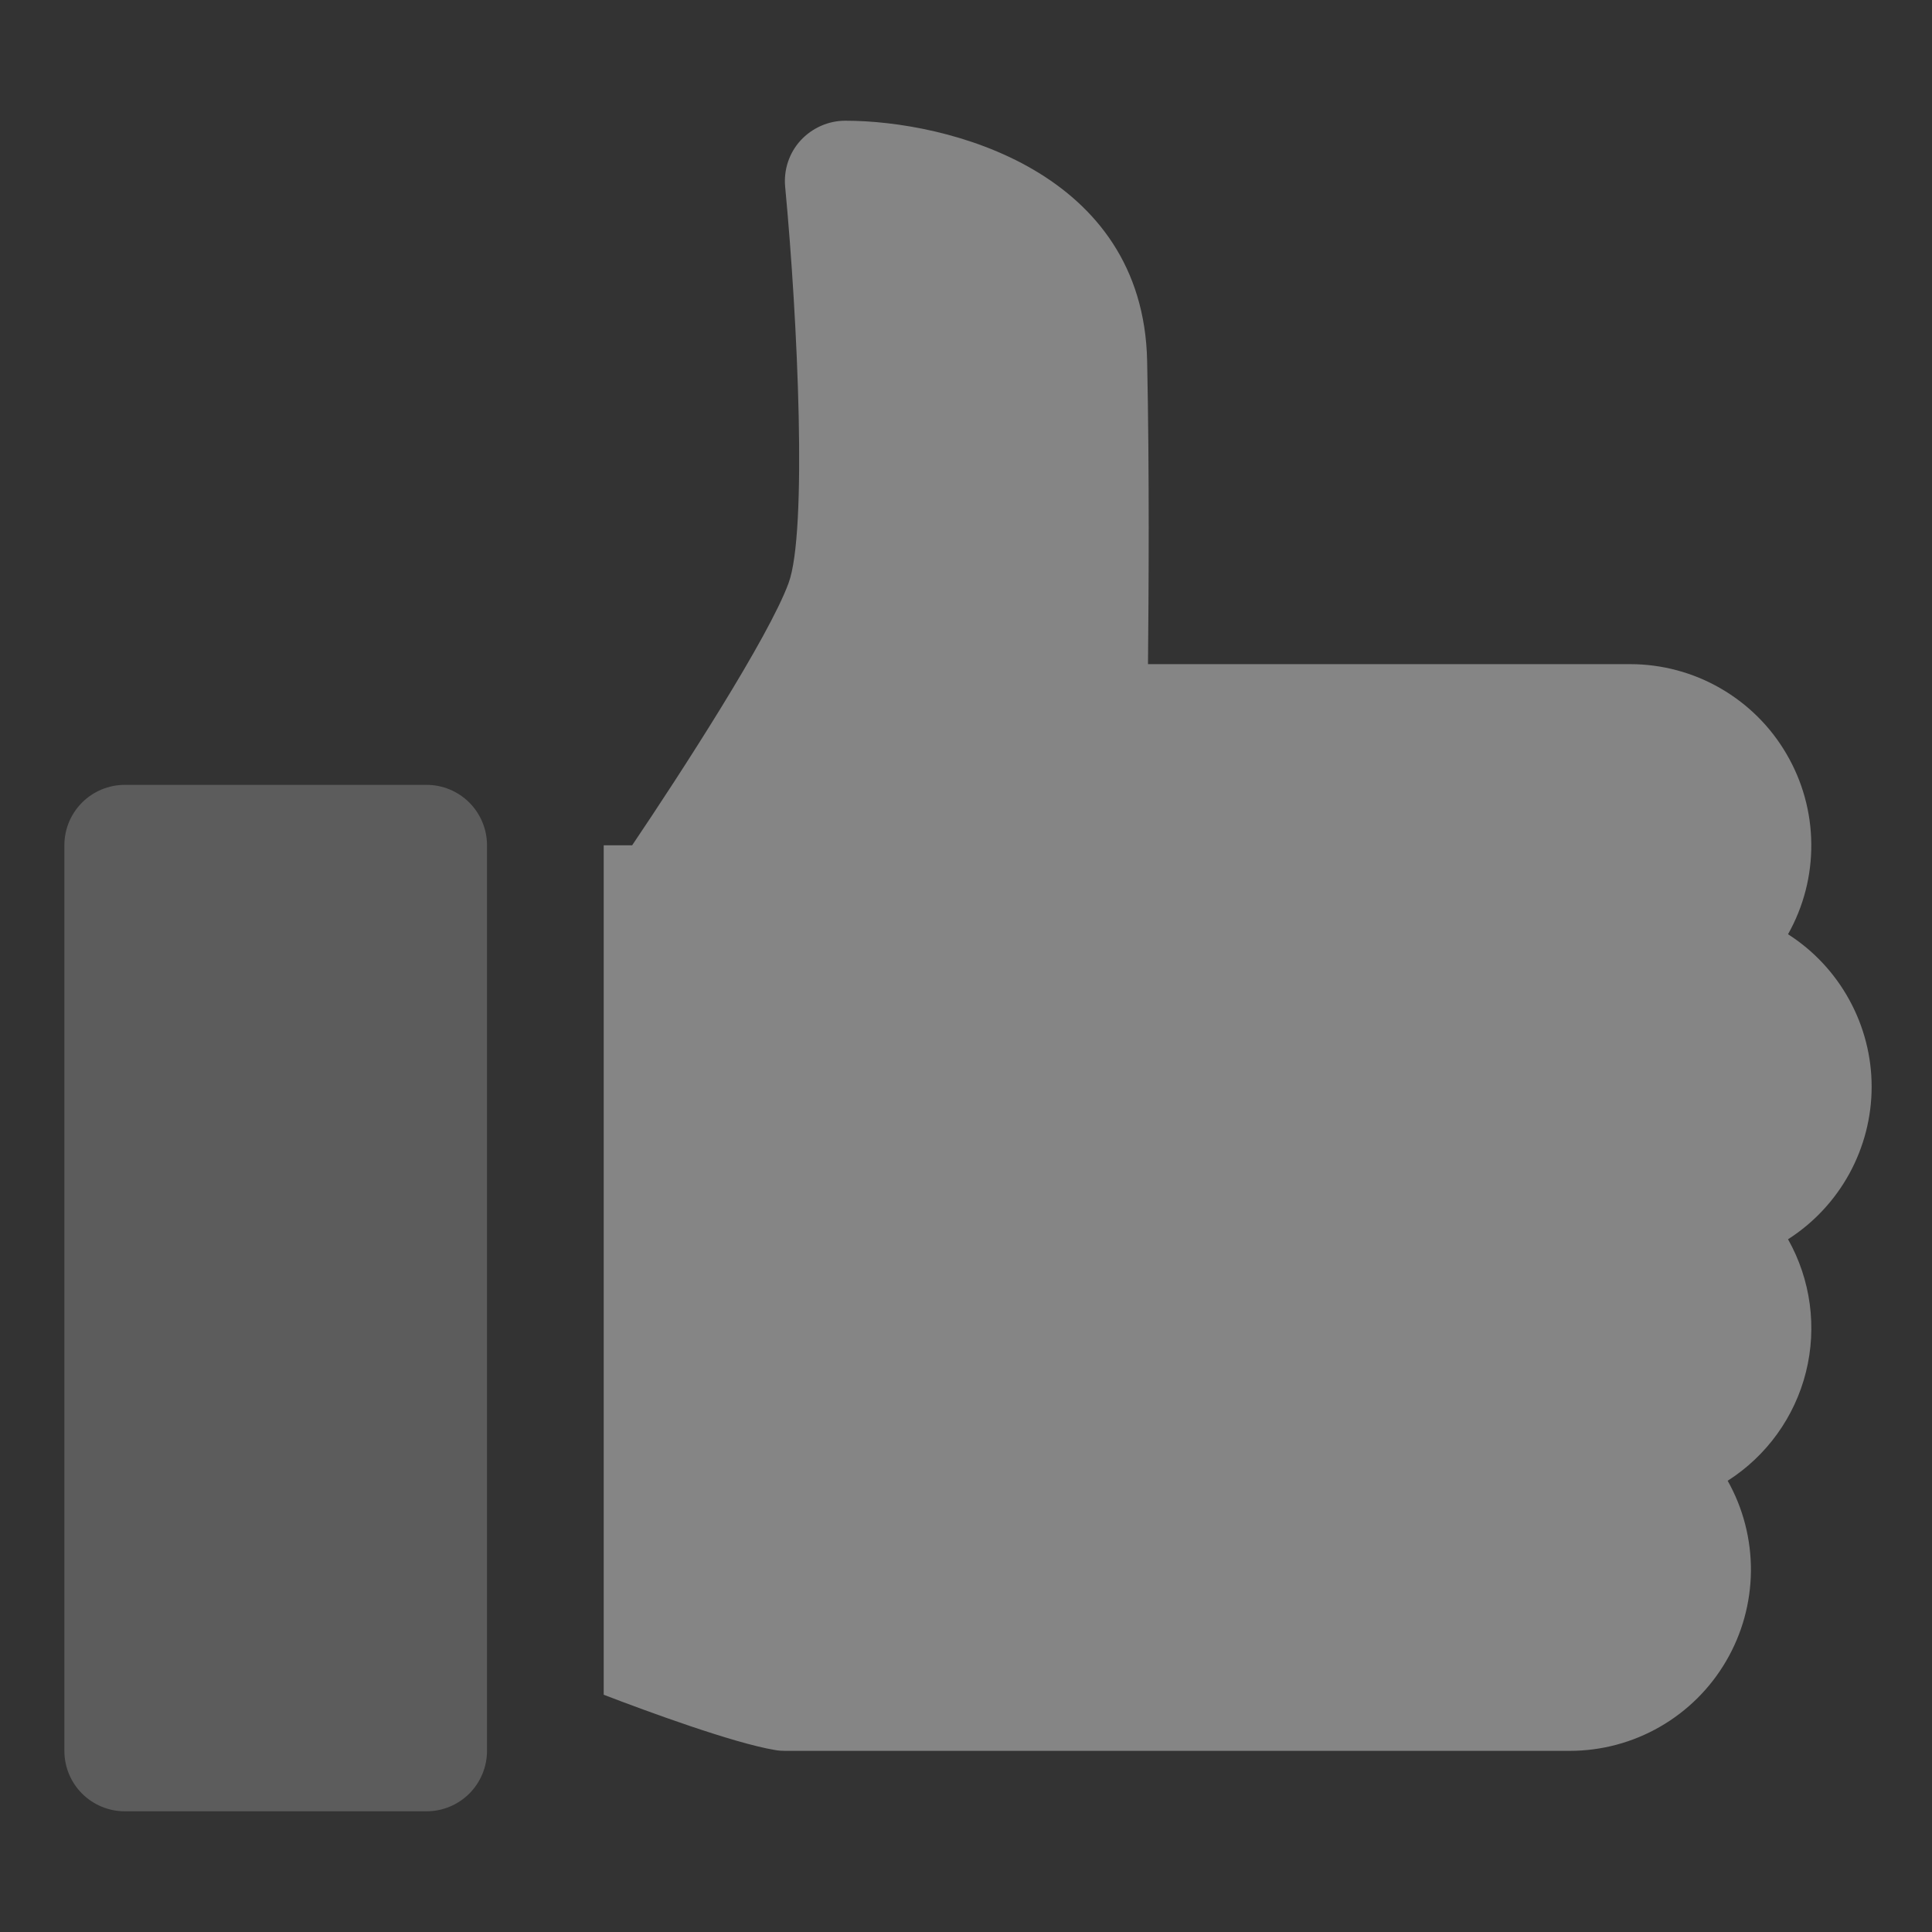 <?xml version="1.0" encoding="UTF-8"?> <svg xmlns="http://www.w3.org/2000/svg" width="25" height="25" viewBox="0 0 25 25" fill="none"><rect x="0" y="0" width="25" height="25" fill="#333333" stroke="none"/><path opacity="0.4" d="M24.219 14.062C24.219 13.669 24.119 13.282 23.93 12.938C23.741 12.593 23.469 12.301 23.137 12.089C23.338 11.732 23.442 11.329 23.438 10.92C23.435 10.51 23.324 10.109 23.117 9.756C22.911 9.402 22.615 9.109 22.26 8.905C21.905 8.701 21.503 8.594 21.094 8.594H14.855C14.864 7.674 14.874 6.103 14.844 4.672C14.794 2.212 12.267 1.562 10.938 1.562C10.718 1.562 10.508 1.656 10.359 1.818C10.211 1.98 10.139 2.198 10.16 2.418C10.324 4.151 10.448 6.887 10.204 7.545C9.947 8.248 8.811 10.002 8.18 10.938H7.812V21.93C8.372 22.145 9.491 22.556 10.028 22.645C10.07 22.653 10.114 22.656 10.156 22.656H20.312C20.722 22.656 21.124 22.549 21.479 22.345C21.834 22.141 22.13 21.848 22.336 21.494C22.543 21.141 22.653 20.74 22.657 20.33C22.66 19.921 22.557 19.518 22.356 19.161C22.861 18.839 23.224 18.335 23.369 17.754C23.514 17.173 23.431 16.558 23.137 16.036C23.469 15.824 23.741 15.532 23.93 15.188C24.119 14.843 24.219 14.456 24.219 14.062Z" fill="white"></path><path opacity="0.2" d="M6.302 22.656V10.938C6.302 10.73 6.219 10.532 6.073 10.385C5.926 10.239 5.728 10.156 5.521 10.156H1.614C1.407 10.156 1.208 10.239 1.062 10.385C0.915 10.532 0.833 10.73 0.833 10.938V22.656C0.833 22.863 0.915 23.062 1.062 23.209C1.208 23.355 1.407 23.438 1.614 23.438H5.521C5.728 23.438 5.926 23.355 6.073 23.209C6.219 23.062 6.302 22.863 6.302 22.656Z" fill="white"></path></svg> 